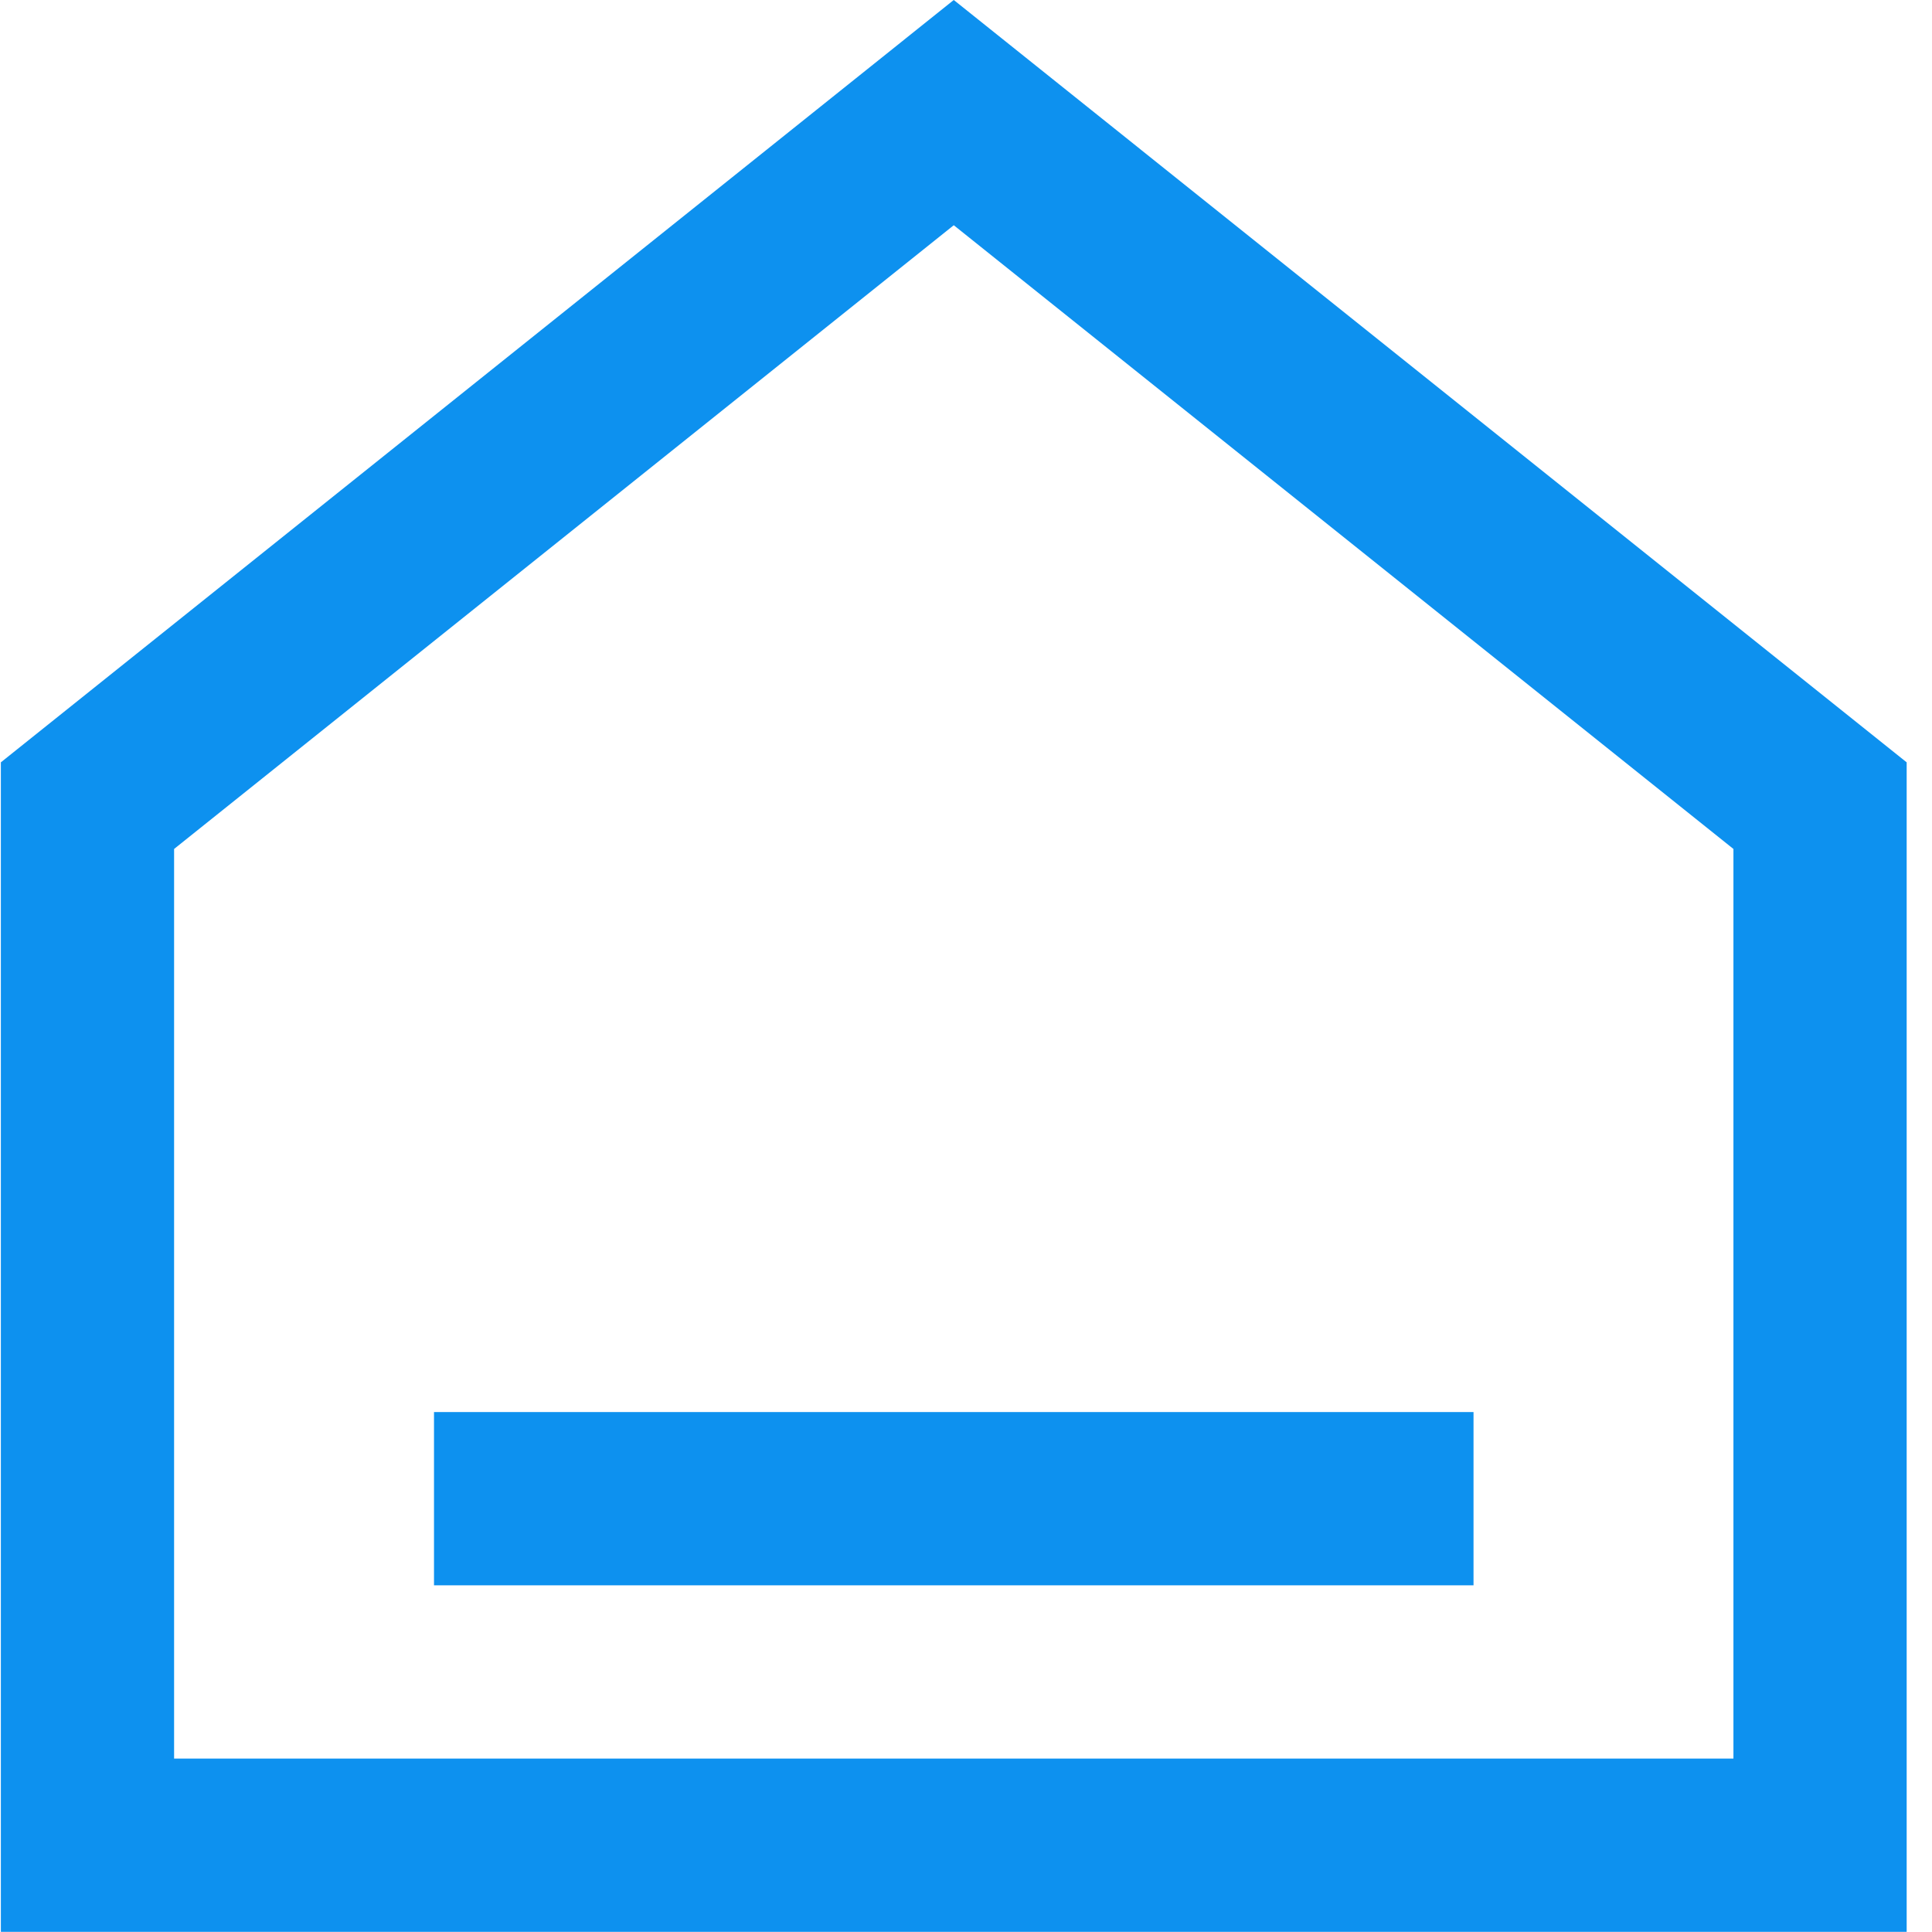 <?xml version="1.0" encoding="UTF-8"?>
<svg width="36px" height="36px" viewBox="0 0 36 36" version="1.1" xmlns="http://www.w3.org/2000/svg" xmlns:xlink="http://www.w3.org/1999/xlink">
    <!-- Generator: Sketch 57.1 (83088) - https://sketch.com -->
    <title>about-neducatio</title>
    <desc>Created with Sketch.</desc>
    <g id="Homepage" stroke="none" stroke-width="1" fill="none" fill-rule="evenodd">
        <g id="homepage" transform="translate(-292, -2584)" fill="#0D91EF" fill-rule="nonzero">
            <g id="about" transform="translate(0, 2034)">
                <g id="txt" transform="translate(250, 2)">
                    <g id="item-copy-4" transform="translate(0, 516)">
                        <g id="108596" transform="translate(42, 32)">
                            <path d="M17.772,0 L0.016,14.205 L0.016,35.997 L35.528,35.997 L35.528,14.205 L17.772,0 Z M17.772,4.197 L32.3,15.819 L32.3,32.769 L3.244,32.769 L3.244,15.819 L17.772,4.197 Z M27.457,26.312 L8.087,26.312 L8.087,29.54 L27.457,29.54 L27.457,26.312 Z" id="about-neducatio"></path>
                        </g>
                    </g>
                </g>
            </g>
        </g>
    </g>
</svg>
